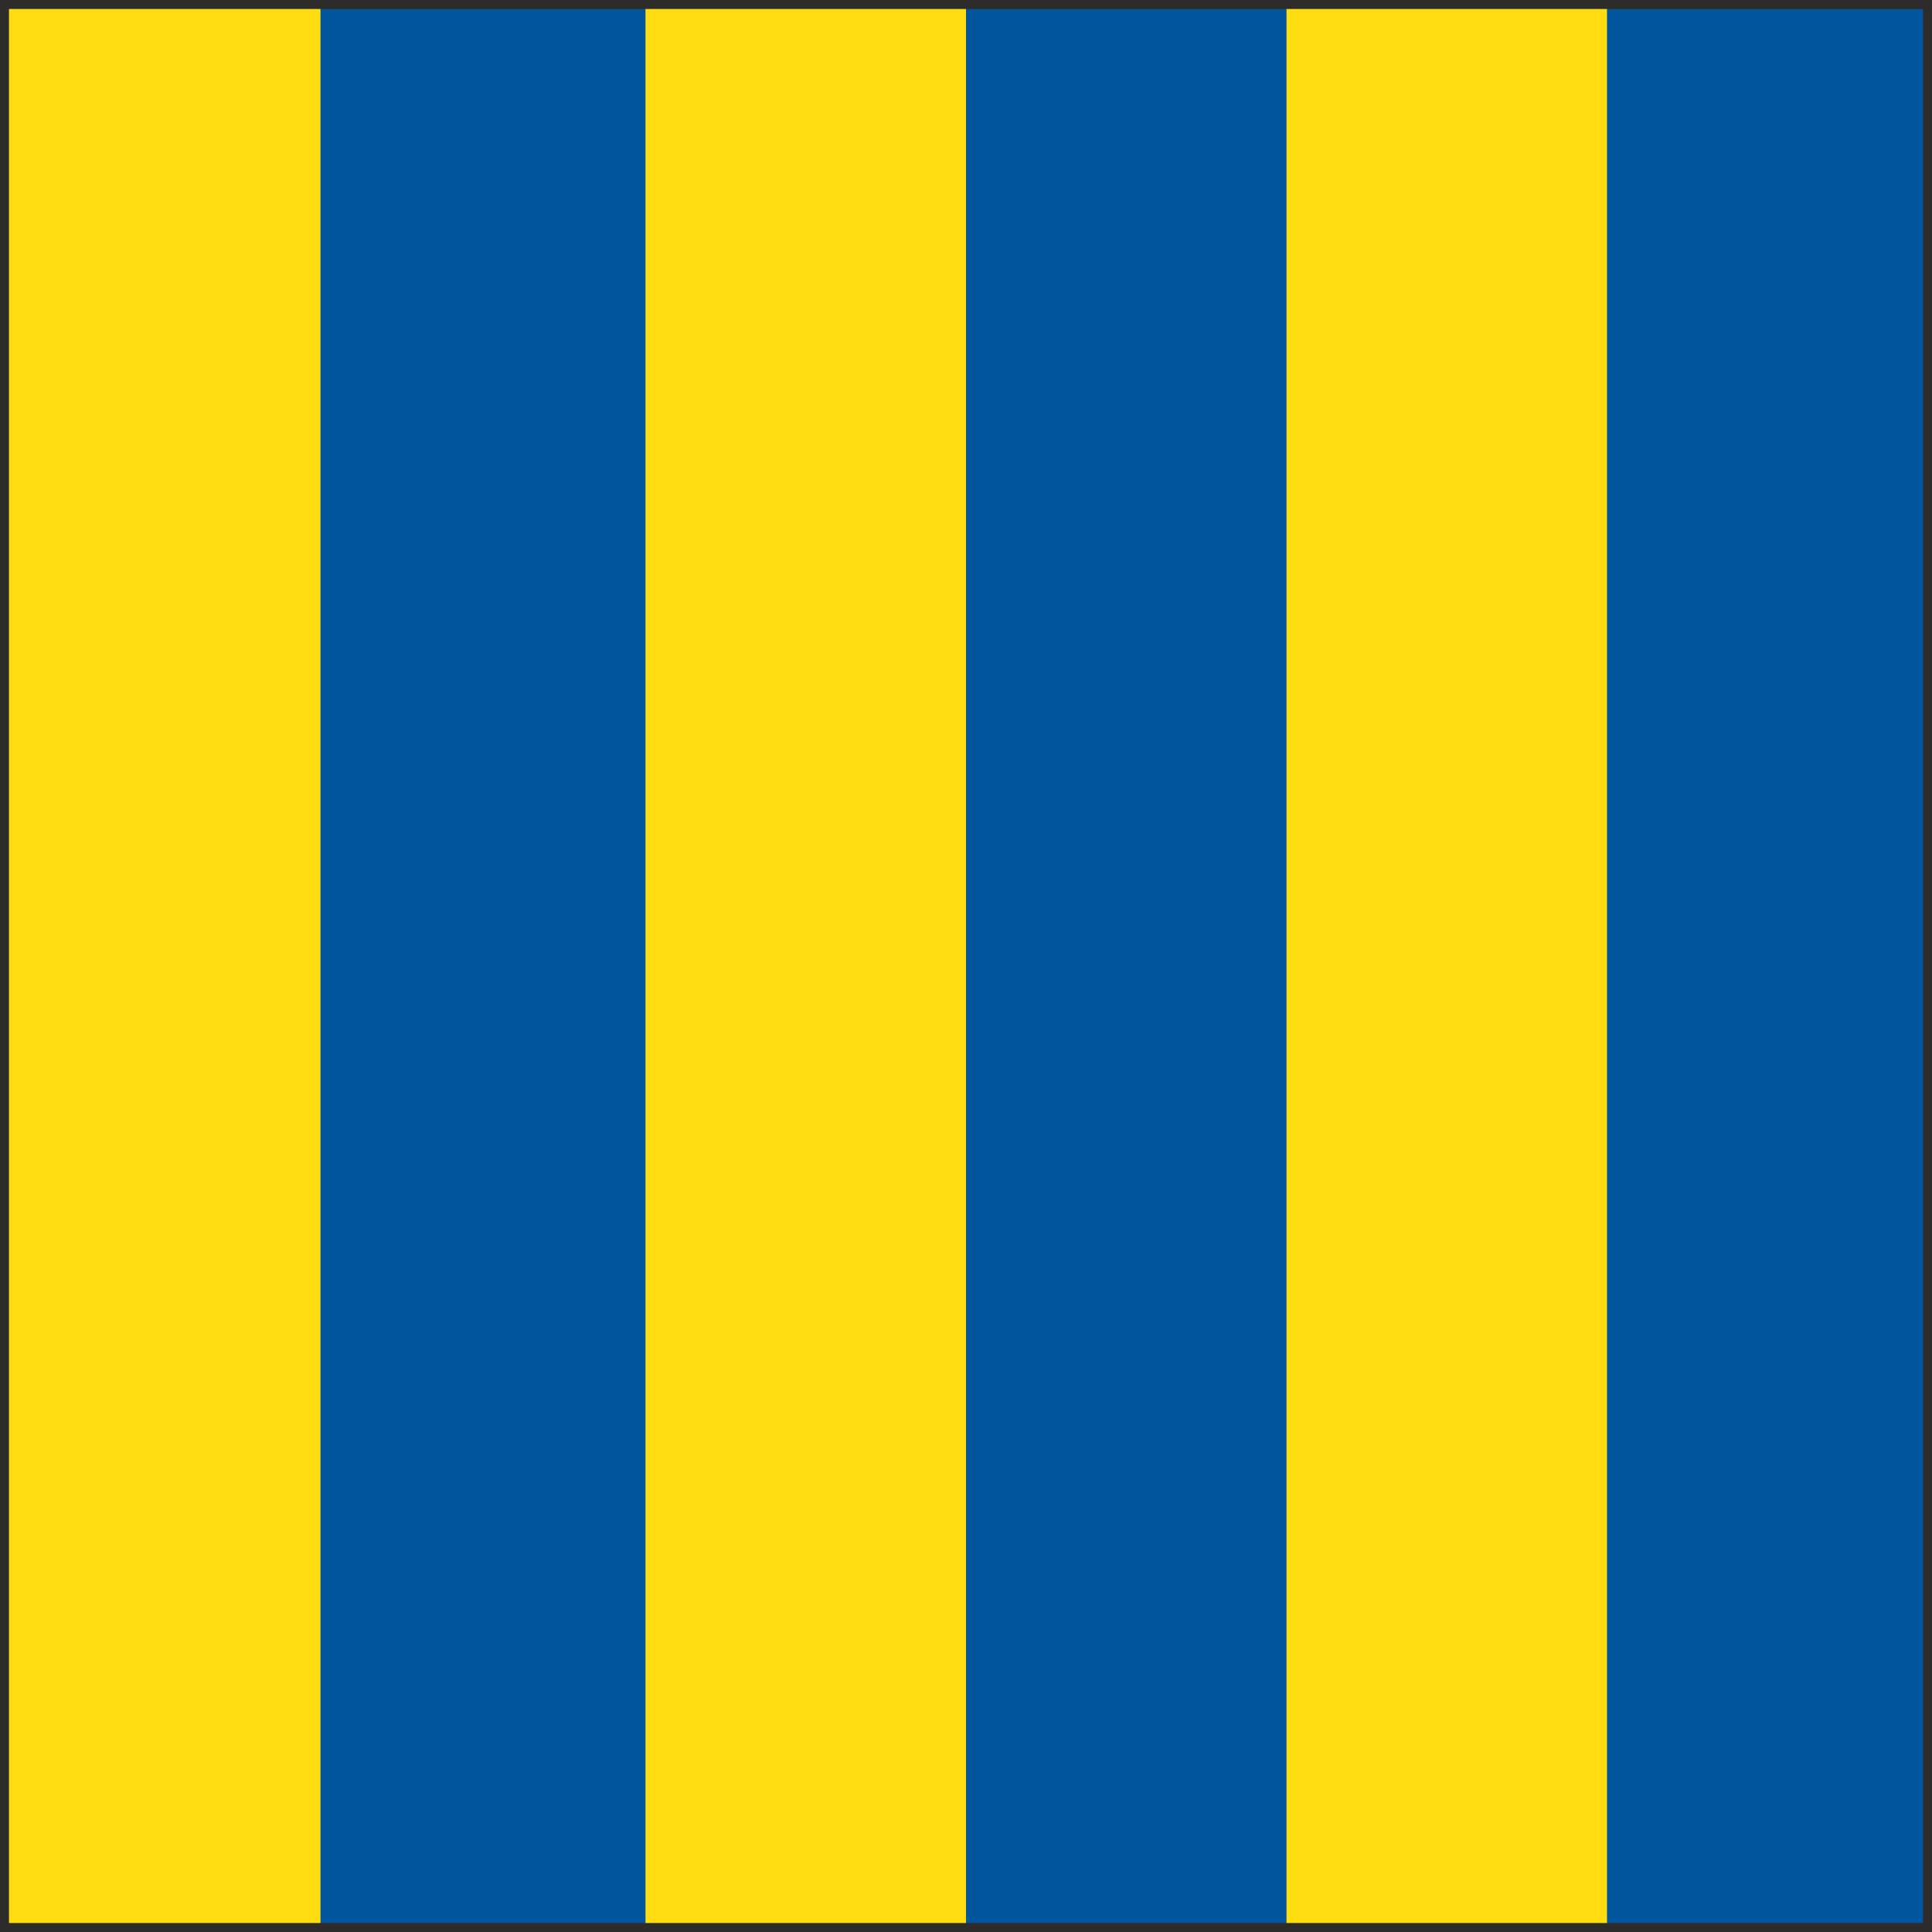 <svg xmlns="http://www.w3.org/2000/svg" width="289.344" height="289.344" viewBox="0 0 217.008 217.008"><path d="M225.638 528.945v-216h-36v216z" style="fill:#ffdd10" transform="translate(-189.134 -312.44)"/><path d="M405.638 528.945v-216h-36v216zm-144 0v-216h-36v216zm72 0v-216h-36v216z" style="fill:#00559d;stroke:#00559d;stroke-width:1.008;stroke-miterlimit:10.433" transform="translate(-189.134 -312.44)"/><path d="M297.638 528.945v-216h-36v216zm72 0v-216h-36v216z" style="fill:#ffdd10" transform="translate(-189.134 -312.44)"/><path d="M405.638 528.945v-216h-216v216z" style="fill:none;stroke:#2d2c2b;stroke-width:1.008;stroke-miterlimit:10.433" transform="translate(-189.134 -312.44)"/></svg>

